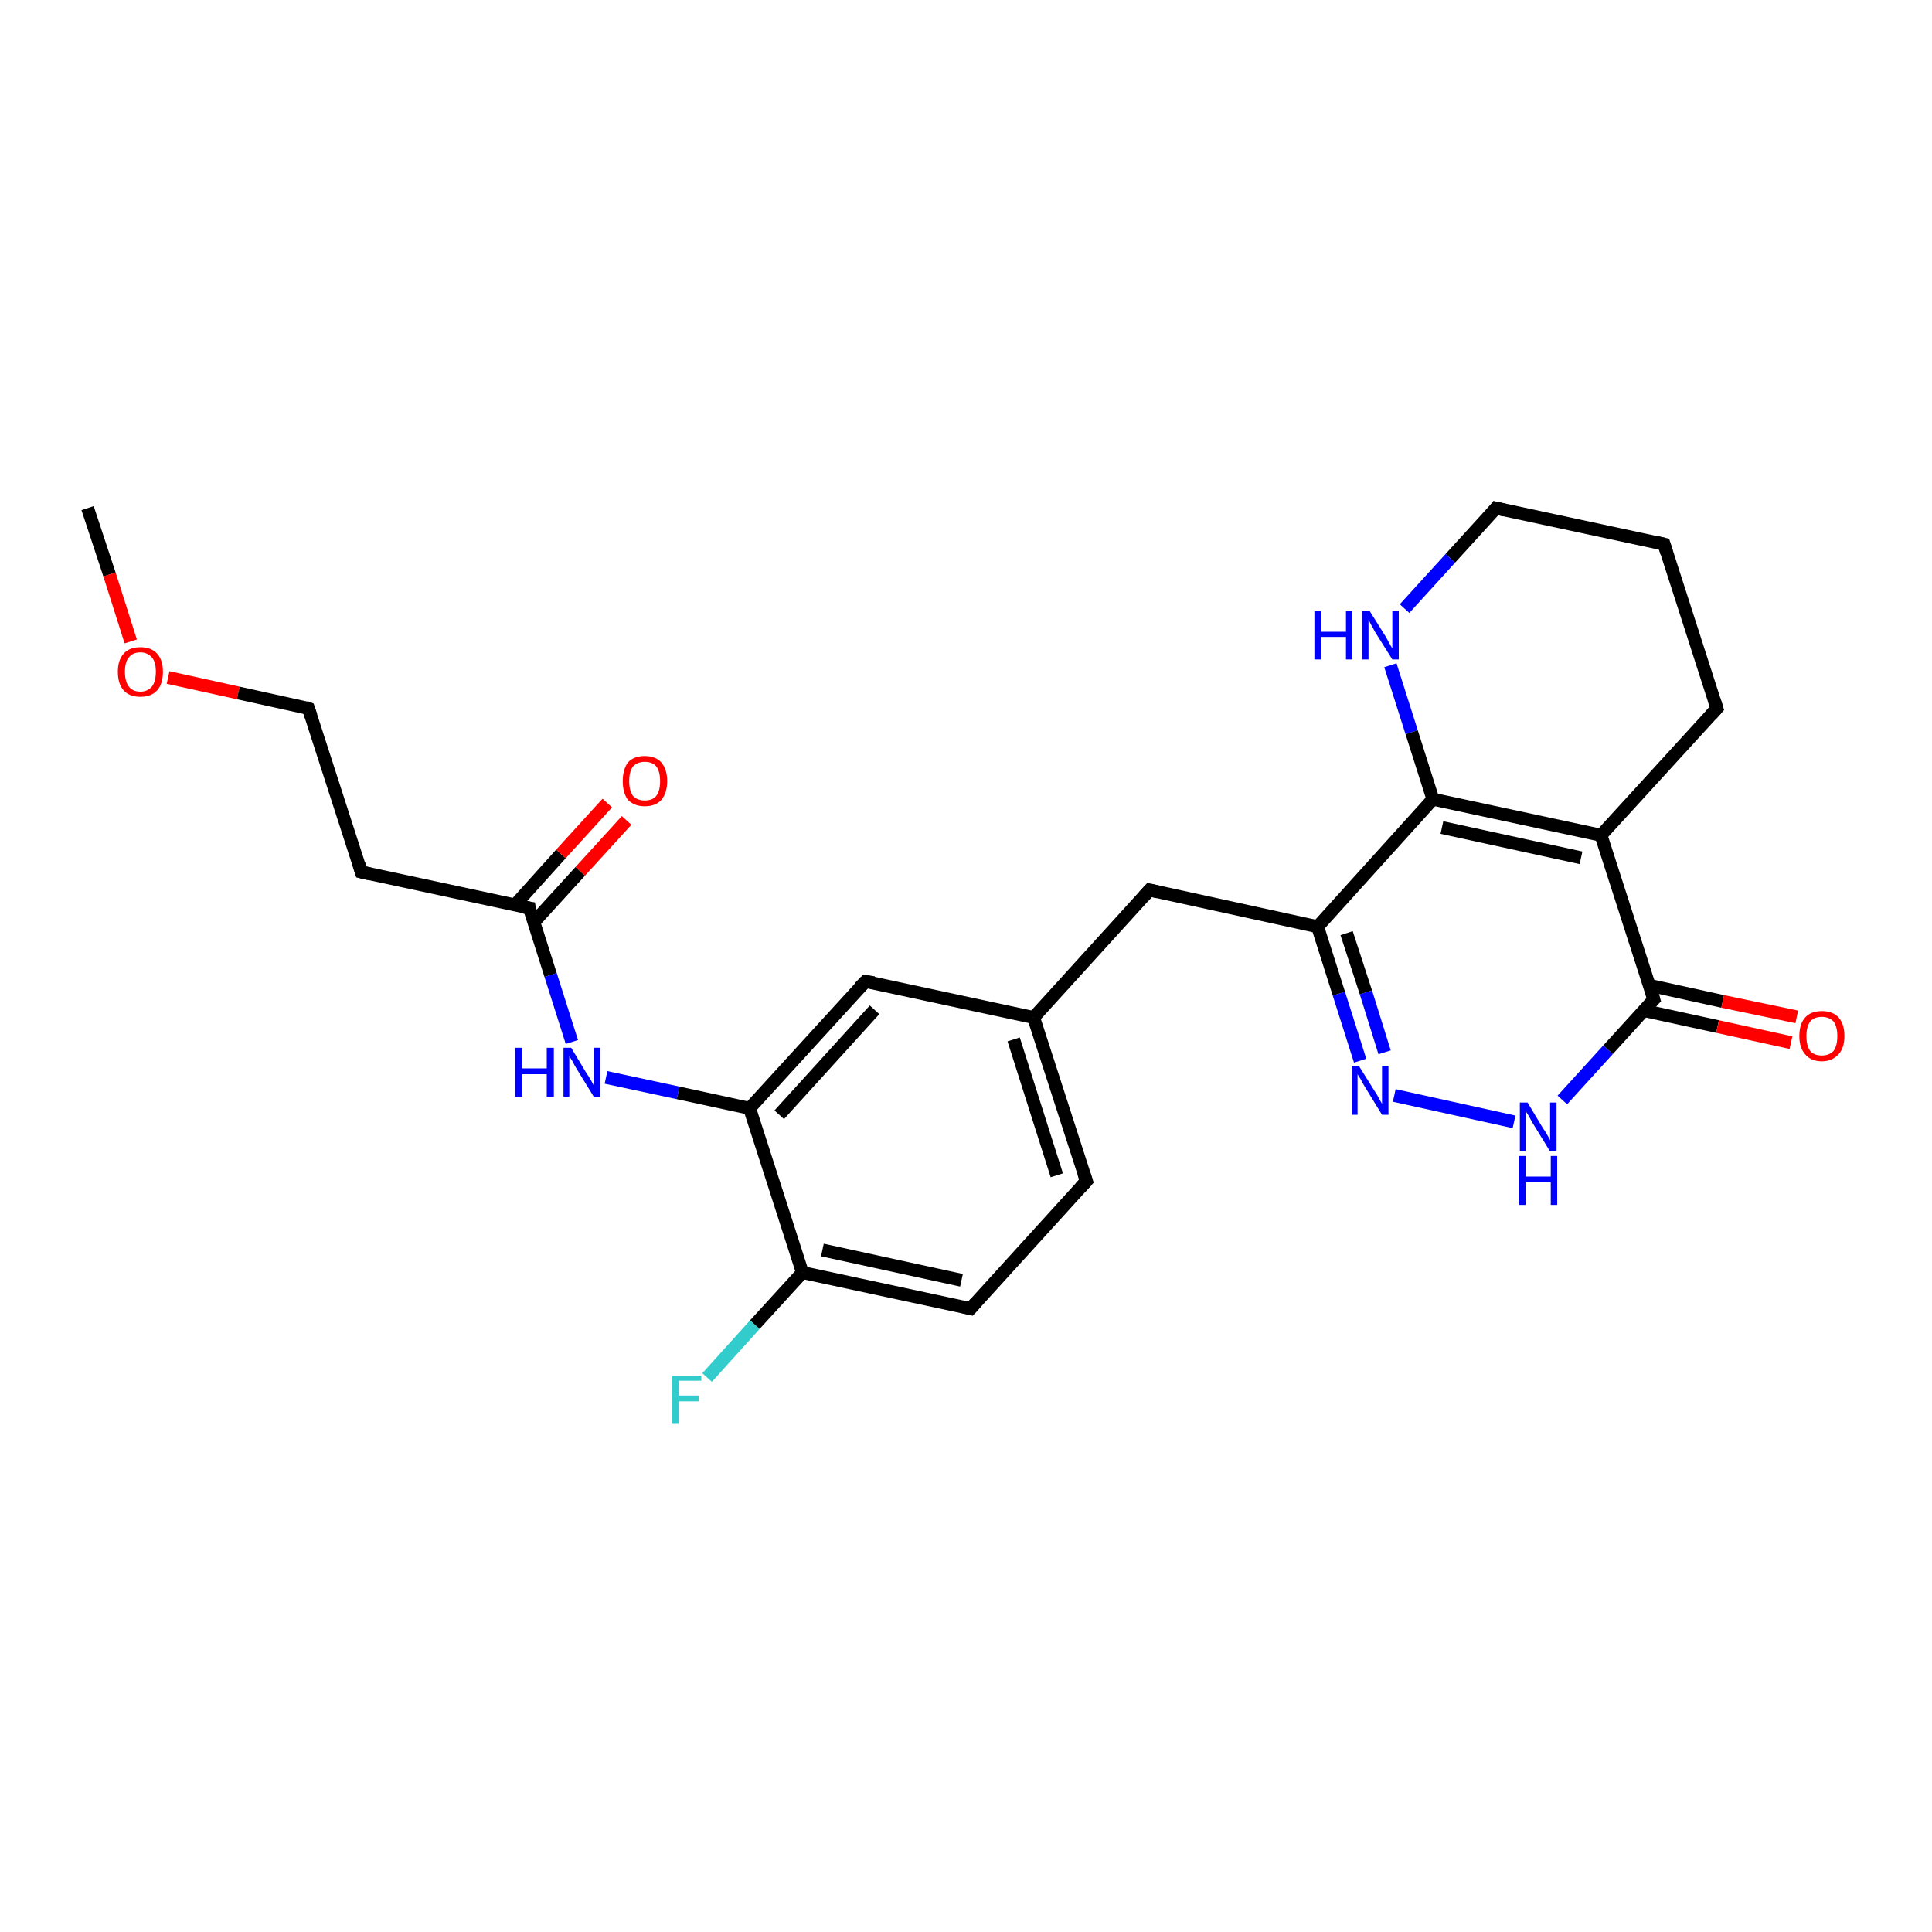 <?xml version='1.0' encoding='iso-8859-1'?>
<svg version='1.1' baseProfile='full'
              xmlns='http://www.w3.org/2000/svg'
                      xmlns:rdkit='http://www.rdkit.org/xml'
                      xmlns:xlink='http://www.w3.org/1999/xlink'
                  xml:space='preserve'
width='300px' height='300px' viewBox='0 0 300 300'>
<!-- END OF HEADER -->
<rect style='opacity:1.0;fill:#FFFFFF;stroke:none' width='300.0' height='300.0' x='0.0' y='0.0'> </rect>
<path class='bond-0 atom-0 atom-1' d='M 13.6,78.9 L 17.0,89.2' style='fill:none;fill-rule:evenodd;stroke:#000000;stroke-width:2.0px;stroke-linecap:butt;stroke-linejoin:miter;stroke-opacity:1' />
<path class='bond-0 atom-0 atom-1' d='M 17.0,89.2 L 20.3,99.6' style='fill:none;fill-rule:evenodd;stroke:#FF0000;stroke-width:2.0px;stroke-linecap:butt;stroke-linejoin:miter;stroke-opacity:1' />
<path class='bond-1 atom-1 atom-2' d='M 26.1,105.2 L 37.0,107.6' style='fill:none;fill-rule:evenodd;stroke:#FF0000;stroke-width:2.0px;stroke-linecap:butt;stroke-linejoin:miter;stroke-opacity:1' />
<path class='bond-1 atom-1 atom-2' d='M 37.0,107.6 L 47.9,110.0' style='fill:none;fill-rule:evenodd;stroke:#000000;stroke-width:2.0px;stroke-linecap:butt;stroke-linejoin:miter;stroke-opacity:1' />
<path class='bond-2 atom-2 atom-3' d='M 47.9,110.0 L 56.1,135.4' style='fill:none;fill-rule:evenodd;stroke:#000000;stroke-width:2.0px;stroke-linecap:butt;stroke-linejoin:miter;stroke-opacity:1' />
<path class='bond-3 atom-3 atom-4' d='M 56.1,135.4 L 82.2,141.0' style='fill:none;fill-rule:evenodd;stroke:#000000;stroke-width:2.0px;stroke-linecap:butt;stroke-linejoin:miter;stroke-opacity:1' />
<path class='bond-4 atom-4 atom-5' d='M 82.9,143.2 L 90.1,135.3' style='fill:none;fill-rule:evenodd;stroke:#000000;stroke-width:2.0px;stroke-linecap:butt;stroke-linejoin:miter;stroke-opacity:1' />
<path class='bond-4 atom-4 atom-5' d='M 90.1,135.3 L 97.3,127.4' style='fill:none;fill-rule:evenodd;stroke:#FF0000;stroke-width:2.0px;stroke-linecap:butt;stroke-linejoin:miter;stroke-opacity:1' />
<path class='bond-4 atom-4 atom-5' d='M 79.9,140.6 L 87.1,132.6' style='fill:none;fill-rule:evenodd;stroke:#000000;stroke-width:2.0px;stroke-linecap:butt;stroke-linejoin:miter;stroke-opacity:1' />
<path class='bond-4 atom-4 atom-5' d='M 87.1,132.6 L 94.3,124.7' style='fill:none;fill-rule:evenodd;stroke:#FF0000;stroke-width:2.0px;stroke-linecap:butt;stroke-linejoin:miter;stroke-opacity:1' />
<path class='bond-5 atom-4 atom-6' d='M 82.2,141.0 L 85.5,151.4' style='fill:none;fill-rule:evenodd;stroke:#000000;stroke-width:2.0px;stroke-linecap:butt;stroke-linejoin:miter;stroke-opacity:1' />
<path class='bond-5 atom-4 atom-6' d='M 85.5,151.4 L 88.8,161.8' style='fill:none;fill-rule:evenodd;stroke:#0000FF;stroke-width:2.0px;stroke-linecap:butt;stroke-linejoin:miter;stroke-opacity:1' />
<path class='bond-6 atom-6 atom-7' d='M 94.1,167.3 L 105.3,169.7' style='fill:none;fill-rule:evenodd;stroke:#0000FF;stroke-width:2.0px;stroke-linecap:butt;stroke-linejoin:miter;stroke-opacity:1' />
<path class='bond-6 atom-6 atom-7' d='M 105.3,169.7 L 116.4,172.1' style='fill:none;fill-rule:evenodd;stroke:#000000;stroke-width:2.0px;stroke-linecap:butt;stroke-linejoin:miter;stroke-opacity:1' />
<path class='bond-7 atom-7 atom-8' d='M 116.4,172.1 L 134.4,152.4' style='fill:none;fill-rule:evenodd;stroke:#000000;stroke-width:2.0px;stroke-linecap:butt;stroke-linejoin:miter;stroke-opacity:1' />
<path class='bond-7 atom-7 atom-8' d='M 121.0,173.1 L 135.8,156.8' style='fill:none;fill-rule:evenodd;stroke:#000000;stroke-width:2.0px;stroke-linecap:butt;stroke-linejoin:miter;stroke-opacity:1' />
<path class='bond-8 atom-8 atom-9' d='M 134.4,152.4 L 160.5,158.0' style='fill:none;fill-rule:evenodd;stroke:#000000;stroke-width:2.0px;stroke-linecap:butt;stroke-linejoin:miter;stroke-opacity:1' />
<path class='bond-9 atom-9 atom-10' d='M 160.5,158.0 L 178.5,138.2' style='fill:none;fill-rule:evenodd;stroke:#000000;stroke-width:2.0px;stroke-linecap:butt;stroke-linejoin:miter;stroke-opacity:1' />
<path class='bond-10 atom-10 atom-11' d='M 178.5,138.2 L 204.6,143.9' style='fill:none;fill-rule:evenodd;stroke:#000000;stroke-width:2.0px;stroke-linecap:butt;stroke-linejoin:miter;stroke-opacity:1' />
<path class='bond-11 atom-11 atom-12' d='M 204.6,143.9 L 207.9,154.3' style='fill:none;fill-rule:evenodd;stroke:#000000;stroke-width:2.0px;stroke-linecap:butt;stroke-linejoin:miter;stroke-opacity:1' />
<path class='bond-11 atom-11 atom-12' d='M 207.9,154.3 L 211.2,164.7' style='fill:none;fill-rule:evenodd;stroke:#0000FF;stroke-width:2.0px;stroke-linecap:butt;stroke-linejoin:miter;stroke-opacity:1' />
<path class='bond-11 atom-11 atom-12' d='M 209.1,144.9 L 212.1,154.1' style='fill:none;fill-rule:evenodd;stroke:#000000;stroke-width:2.0px;stroke-linecap:butt;stroke-linejoin:miter;stroke-opacity:1' />
<path class='bond-11 atom-11 atom-12' d='M 212.1,154.1 L 215.0,163.4' style='fill:none;fill-rule:evenodd;stroke:#0000FF;stroke-width:2.0px;stroke-linecap:butt;stroke-linejoin:miter;stroke-opacity:1' />
<path class='bond-12 atom-12 atom-13' d='M 216.5,170.1 L 235.1,174.2' style='fill:none;fill-rule:evenodd;stroke:#0000FF;stroke-width:2.0px;stroke-linecap:butt;stroke-linejoin:miter;stroke-opacity:1' />
<path class='bond-13 atom-13 atom-14' d='M 242.6,170.8 L 249.7,163.0' style='fill:none;fill-rule:evenodd;stroke:#0000FF;stroke-width:2.0px;stroke-linecap:butt;stroke-linejoin:miter;stroke-opacity:1' />
<path class='bond-13 atom-13 atom-14' d='M 249.7,163.0 L 256.8,155.2' style='fill:none;fill-rule:evenodd;stroke:#000000;stroke-width:2.0px;stroke-linecap:butt;stroke-linejoin:miter;stroke-opacity:1' />
<path class='bond-14 atom-14 atom-15' d='M 255.2,156.9 L 266.7,159.4' style='fill:none;fill-rule:evenodd;stroke:#000000;stroke-width:2.0px;stroke-linecap:butt;stroke-linejoin:miter;stroke-opacity:1' />
<path class='bond-14 atom-14 atom-15' d='M 266.7,159.4 L 278.1,161.9' style='fill:none;fill-rule:evenodd;stroke:#FF0000;stroke-width:2.0px;stroke-linecap:butt;stroke-linejoin:miter;stroke-opacity:1' />
<path class='bond-14 atom-14 atom-15' d='M 256.1,153.0 L 267.5,155.5' style='fill:none;fill-rule:evenodd;stroke:#000000;stroke-width:2.0px;stroke-linecap:butt;stroke-linejoin:miter;stroke-opacity:1' />
<path class='bond-14 atom-14 atom-15' d='M 267.5,155.5 L 279.0,157.9' style='fill:none;fill-rule:evenodd;stroke:#FF0000;stroke-width:2.0px;stroke-linecap:butt;stroke-linejoin:miter;stroke-opacity:1' />
<path class='bond-15 atom-14 atom-16' d='M 256.8,155.2 L 248.6,129.7' style='fill:none;fill-rule:evenodd;stroke:#000000;stroke-width:2.0px;stroke-linecap:butt;stroke-linejoin:miter;stroke-opacity:1' />
<path class='bond-16 atom-16 atom-17' d='M 248.6,129.7 L 266.6,110.0' style='fill:none;fill-rule:evenodd;stroke:#000000;stroke-width:2.0px;stroke-linecap:butt;stroke-linejoin:miter;stroke-opacity:1' />
<path class='bond-17 atom-17 atom-18' d='M 266.6,110.0 L 258.4,84.5' style='fill:none;fill-rule:evenodd;stroke:#000000;stroke-width:2.0px;stroke-linecap:butt;stroke-linejoin:miter;stroke-opacity:1' />
<path class='bond-18 atom-18 atom-19' d='M 258.4,84.5 L 232.3,78.9' style='fill:none;fill-rule:evenodd;stroke:#000000;stroke-width:2.0px;stroke-linecap:butt;stroke-linejoin:miter;stroke-opacity:1' />
<path class='bond-19 atom-19 atom-20' d='M 232.3,78.9 L 225.2,86.7' style='fill:none;fill-rule:evenodd;stroke:#000000;stroke-width:2.0px;stroke-linecap:butt;stroke-linejoin:miter;stroke-opacity:1' />
<path class='bond-19 atom-19 atom-20' d='M 225.2,86.7 L 218.1,94.5' style='fill:none;fill-rule:evenodd;stroke:#0000FF;stroke-width:2.0px;stroke-linecap:butt;stroke-linejoin:miter;stroke-opacity:1' />
<path class='bond-20 atom-20 atom-21' d='M 215.9,103.3 L 219.2,113.7' style='fill:none;fill-rule:evenodd;stroke:#0000FF;stroke-width:2.0px;stroke-linecap:butt;stroke-linejoin:miter;stroke-opacity:1' />
<path class='bond-20 atom-20 atom-21' d='M 219.2,113.7 L 222.5,124.1' style='fill:none;fill-rule:evenodd;stroke:#000000;stroke-width:2.0px;stroke-linecap:butt;stroke-linejoin:miter;stroke-opacity:1' />
<path class='bond-21 atom-9 atom-22' d='M 160.5,158.0 L 168.7,183.4' style='fill:none;fill-rule:evenodd;stroke:#000000;stroke-width:2.0px;stroke-linecap:butt;stroke-linejoin:miter;stroke-opacity:1' />
<path class='bond-21 atom-9 atom-22' d='M 157.4,161.4 L 164.1,182.5' style='fill:none;fill-rule:evenodd;stroke:#000000;stroke-width:2.0px;stroke-linecap:butt;stroke-linejoin:miter;stroke-opacity:1' />
<path class='bond-22 atom-22 atom-23' d='M 168.7,183.4 L 150.7,203.2' style='fill:none;fill-rule:evenodd;stroke:#000000;stroke-width:2.0px;stroke-linecap:butt;stroke-linejoin:miter;stroke-opacity:1' />
<path class='bond-23 atom-23 atom-24' d='M 150.7,203.2 L 124.6,197.6' style='fill:none;fill-rule:evenodd;stroke:#000000;stroke-width:2.0px;stroke-linecap:butt;stroke-linejoin:miter;stroke-opacity:1' />
<path class='bond-23 atom-23 atom-24' d='M 149.3,198.8 L 127.7,194.1' style='fill:none;fill-rule:evenodd;stroke:#000000;stroke-width:2.0px;stroke-linecap:butt;stroke-linejoin:miter;stroke-opacity:1' />
<path class='bond-24 atom-24 atom-25' d='M 124.6,197.6 L 117.2,205.7' style='fill:none;fill-rule:evenodd;stroke:#000000;stroke-width:2.0px;stroke-linecap:butt;stroke-linejoin:miter;stroke-opacity:1' />
<path class='bond-24 atom-24 atom-25' d='M 117.2,205.7 L 109.8,213.9' style='fill:none;fill-rule:evenodd;stroke:#33CCCC;stroke-width:2.0px;stroke-linecap:butt;stroke-linejoin:miter;stroke-opacity:1' />
<path class='bond-25 atom-24 atom-7' d='M 124.6,197.6 L 116.4,172.1' style='fill:none;fill-rule:evenodd;stroke:#000000;stroke-width:2.0px;stroke-linecap:butt;stroke-linejoin:miter;stroke-opacity:1' />
<path class='bond-26 atom-21 atom-11' d='M 222.5,124.1 L 204.6,143.9' style='fill:none;fill-rule:evenodd;stroke:#000000;stroke-width:2.0px;stroke-linecap:butt;stroke-linejoin:miter;stroke-opacity:1' />
<path class='bond-27 atom-21 atom-16' d='M 222.5,124.1 L 248.6,129.7' style='fill:none;fill-rule:evenodd;stroke:#000000;stroke-width:2.0px;stroke-linecap:butt;stroke-linejoin:miter;stroke-opacity:1' />
<path class='bond-27 atom-21 atom-16' d='M 223.9,128.5 L 245.5,133.2' style='fill:none;fill-rule:evenodd;stroke:#000000;stroke-width:2.0px;stroke-linecap:butt;stroke-linejoin:miter;stroke-opacity:1' />
<path d='M 47.4,109.8 L 47.9,110.0 L 48.3,111.2' style='fill:none;stroke:#000000;stroke-width:2.0px;stroke-linecap:butt;stroke-linejoin:miter;stroke-opacity:1;' />
<path d='M 55.7,134.1 L 56.1,135.4 L 57.4,135.7' style='fill:none;stroke:#000000;stroke-width:2.0px;stroke-linecap:butt;stroke-linejoin:miter;stroke-opacity:1;' />
<path d='M 80.9,140.8 L 82.2,141.0 L 82.3,141.6' style='fill:none;stroke:#000000;stroke-width:2.0px;stroke-linecap:butt;stroke-linejoin:miter;stroke-opacity:1;' />
<path d='M 133.5,153.3 L 134.4,152.4 L 135.7,152.6' style='fill:none;stroke:#000000;stroke-width:2.0px;stroke-linecap:butt;stroke-linejoin:miter;stroke-opacity:1;' />
<path d='M 177.6,139.2 L 178.5,138.2 L 179.8,138.5' style='fill:none;stroke:#000000;stroke-width:2.0px;stroke-linecap:butt;stroke-linejoin:miter;stroke-opacity:1;' />
<path d='M 256.4,155.6 L 256.8,155.2 L 256.4,153.9' style='fill:none;stroke:#000000;stroke-width:2.0px;stroke-linecap:butt;stroke-linejoin:miter;stroke-opacity:1;' />
<path d='M 265.7,111.0 L 266.6,110.0 L 266.2,108.7' style='fill:none;stroke:#000000;stroke-width:2.0px;stroke-linecap:butt;stroke-linejoin:miter;stroke-opacity:1;' />
<path d='M 258.8,85.8 L 258.4,84.5 L 257.1,84.2' style='fill:none;stroke:#000000;stroke-width:2.0px;stroke-linecap:butt;stroke-linejoin:miter;stroke-opacity:1;' />
<path d='M 233.6,79.2 L 232.3,78.9 L 232.0,79.3' style='fill:none;stroke:#000000;stroke-width:2.0px;stroke-linecap:butt;stroke-linejoin:miter;stroke-opacity:1;' />
<path d='M 168.3,182.2 L 168.7,183.4 L 167.8,184.4' style='fill:none;stroke:#000000;stroke-width:2.0px;stroke-linecap:butt;stroke-linejoin:miter;stroke-opacity:1;' />
<path d='M 151.6,202.2 L 150.7,203.2 L 149.4,202.9' style='fill:none;stroke:#000000;stroke-width:2.0px;stroke-linecap:butt;stroke-linejoin:miter;stroke-opacity:1;' />
<path class='atom-1' d='M 18.3 104.3
Q 18.3 102.5, 19.2 101.5
Q 20.1 100.5, 21.8 100.5
Q 23.5 100.5, 24.4 101.5
Q 25.3 102.5, 25.3 104.3
Q 25.3 106.2, 24.4 107.2
Q 23.5 108.2, 21.8 108.2
Q 20.1 108.2, 19.2 107.2
Q 18.3 106.2, 18.3 104.3
M 21.8 107.4
Q 22.9 107.4, 23.6 106.6
Q 24.2 105.8, 24.2 104.3
Q 24.2 102.8, 23.6 102.1
Q 22.9 101.3, 21.8 101.3
Q 20.6 101.3, 20.0 102.1
Q 19.4 102.8, 19.4 104.3
Q 19.4 105.8, 20.0 106.6
Q 20.6 107.4, 21.8 107.4
' fill='#FF0000'/>
<path class='atom-5' d='M 96.7 121.3
Q 96.7 119.5, 97.5 118.4
Q 98.4 117.4, 100.1 117.4
Q 101.8 117.4, 102.7 118.4
Q 103.6 119.5, 103.6 121.3
Q 103.6 123.1, 102.7 124.2
Q 101.8 125.2, 100.1 125.2
Q 98.5 125.2, 97.5 124.2
Q 96.7 123.1, 96.7 121.3
M 100.1 124.3
Q 101.3 124.3, 101.9 123.6
Q 102.5 122.8, 102.5 121.3
Q 102.5 119.8, 101.9 119.0
Q 101.3 118.3, 100.1 118.3
Q 99.0 118.3, 98.3 119.0
Q 97.7 119.8, 97.7 121.3
Q 97.7 122.8, 98.3 123.6
Q 99.0 124.3, 100.1 124.3
' fill='#FF0000'/>
<path class='atom-6' d='M 80.0 162.7
L 81.1 162.7
L 81.1 165.9
L 84.9 165.9
L 84.9 162.7
L 86.0 162.7
L 86.0 170.3
L 84.9 170.3
L 84.9 166.8
L 81.1 166.8
L 81.1 170.3
L 80.0 170.3
L 80.0 162.7
' fill='#0000FF'/>
<path class='atom-6' d='M 88.7 162.7
L 91.1 166.7
Q 91.4 167.1, 91.8 167.8
Q 92.2 168.5, 92.2 168.6
L 92.2 162.7
L 93.2 162.7
L 93.2 170.3
L 92.2 170.3
L 89.5 165.9
Q 89.2 165.4, 88.9 164.8
Q 88.5 164.2, 88.4 164.0
L 88.4 170.3
L 87.5 170.3
L 87.5 162.7
L 88.7 162.7
' fill='#0000FF'/>
<path class='atom-12' d='M 211.0 165.5
L 213.5 169.5
Q 213.8 169.9, 214.2 170.7
Q 214.6 171.4, 214.6 171.4
L 214.6 165.5
L 215.6 165.5
L 215.6 173.1
L 214.6 173.1
L 211.9 168.7
Q 211.6 168.2, 211.3 167.6
Q 210.9 167.0, 210.8 166.8
L 210.8 173.1
L 209.9 173.1
L 209.9 165.5
L 211.0 165.5
' fill='#0000FF'/>
<path class='atom-13' d='M 237.2 171.2
L 239.6 175.2
Q 239.9 175.6, 240.3 176.3
Q 240.7 177.0, 240.7 177.1
L 240.7 171.2
L 241.7 171.2
L 241.7 178.8
L 240.7 178.8
L 238.0 174.4
Q 237.7 173.9, 237.4 173.3
Q 237.0 172.7, 236.9 172.5
L 236.9 178.8
L 236.0 178.8
L 236.0 171.2
L 237.2 171.2
' fill='#0000FF'/>
<path class='atom-13' d='M 235.9 179.5
L 236.9 179.5
L 236.9 182.7
L 240.8 182.7
L 240.8 179.5
L 241.8 179.5
L 241.8 187.1
L 240.8 187.1
L 240.8 183.6
L 236.9 183.6
L 236.9 187.1
L 235.9 187.1
L 235.9 179.5
' fill='#0000FF'/>
<path class='atom-15' d='M 279.4 160.9
Q 279.4 159.0, 280.3 158.0
Q 281.2 157.0, 282.9 157.0
Q 284.6 157.0, 285.5 158.0
Q 286.4 159.0, 286.4 160.9
Q 286.4 162.7, 285.5 163.7
Q 284.5 164.8, 282.9 164.8
Q 281.2 164.8, 280.3 163.7
Q 279.4 162.7, 279.4 160.9
M 282.9 163.9
Q 284.0 163.9, 284.7 163.2
Q 285.3 162.4, 285.3 160.9
Q 285.3 159.4, 284.7 158.6
Q 284.0 157.9, 282.9 157.9
Q 281.7 157.9, 281.1 158.6
Q 280.5 159.4, 280.5 160.9
Q 280.5 162.4, 281.1 163.2
Q 281.7 163.9, 282.9 163.9
' fill='#FF0000'/>
<path class='atom-20' d='M 204.1 94.9
L 205.1 94.9
L 205.1 98.1
L 209.0 98.1
L 209.0 94.9
L 210.0 94.9
L 210.0 102.4
L 209.0 102.4
L 209.0 98.9
L 205.1 98.9
L 205.1 102.4
L 204.1 102.4
L 204.1 94.9
' fill='#0000FF'/>
<path class='atom-20' d='M 212.7 94.9
L 215.2 98.9
Q 215.4 99.3, 215.8 100.0
Q 216.2 100.7, 216.2 100.7
L 216.2 94.9
L 217.2 94.9
L 217.2 102.4
L 216.2 102.4
L 213.5 98.1
Q 213.2 97.5, 212.9 97.0
Q 212.6 96.4, 212.5 96.2
L 212.5 102.4
L 211.5 102.4
L 211.5 94.9
L 212.7 94.9
' fill='#0000FF'/>
<path class='atom-25' d='M 104.4 213.6
L 108.9 213.6
L 108.9 214.4
L 105.4 214.4
L 105.4 216.7
L 108.5 216.7
L 108.5 217.6
L 105.4 217.6
L 105.4 221.1
L 104.4 221.1
L 104.4 213.6
' fill='#33CCCC'/>
</svg>
